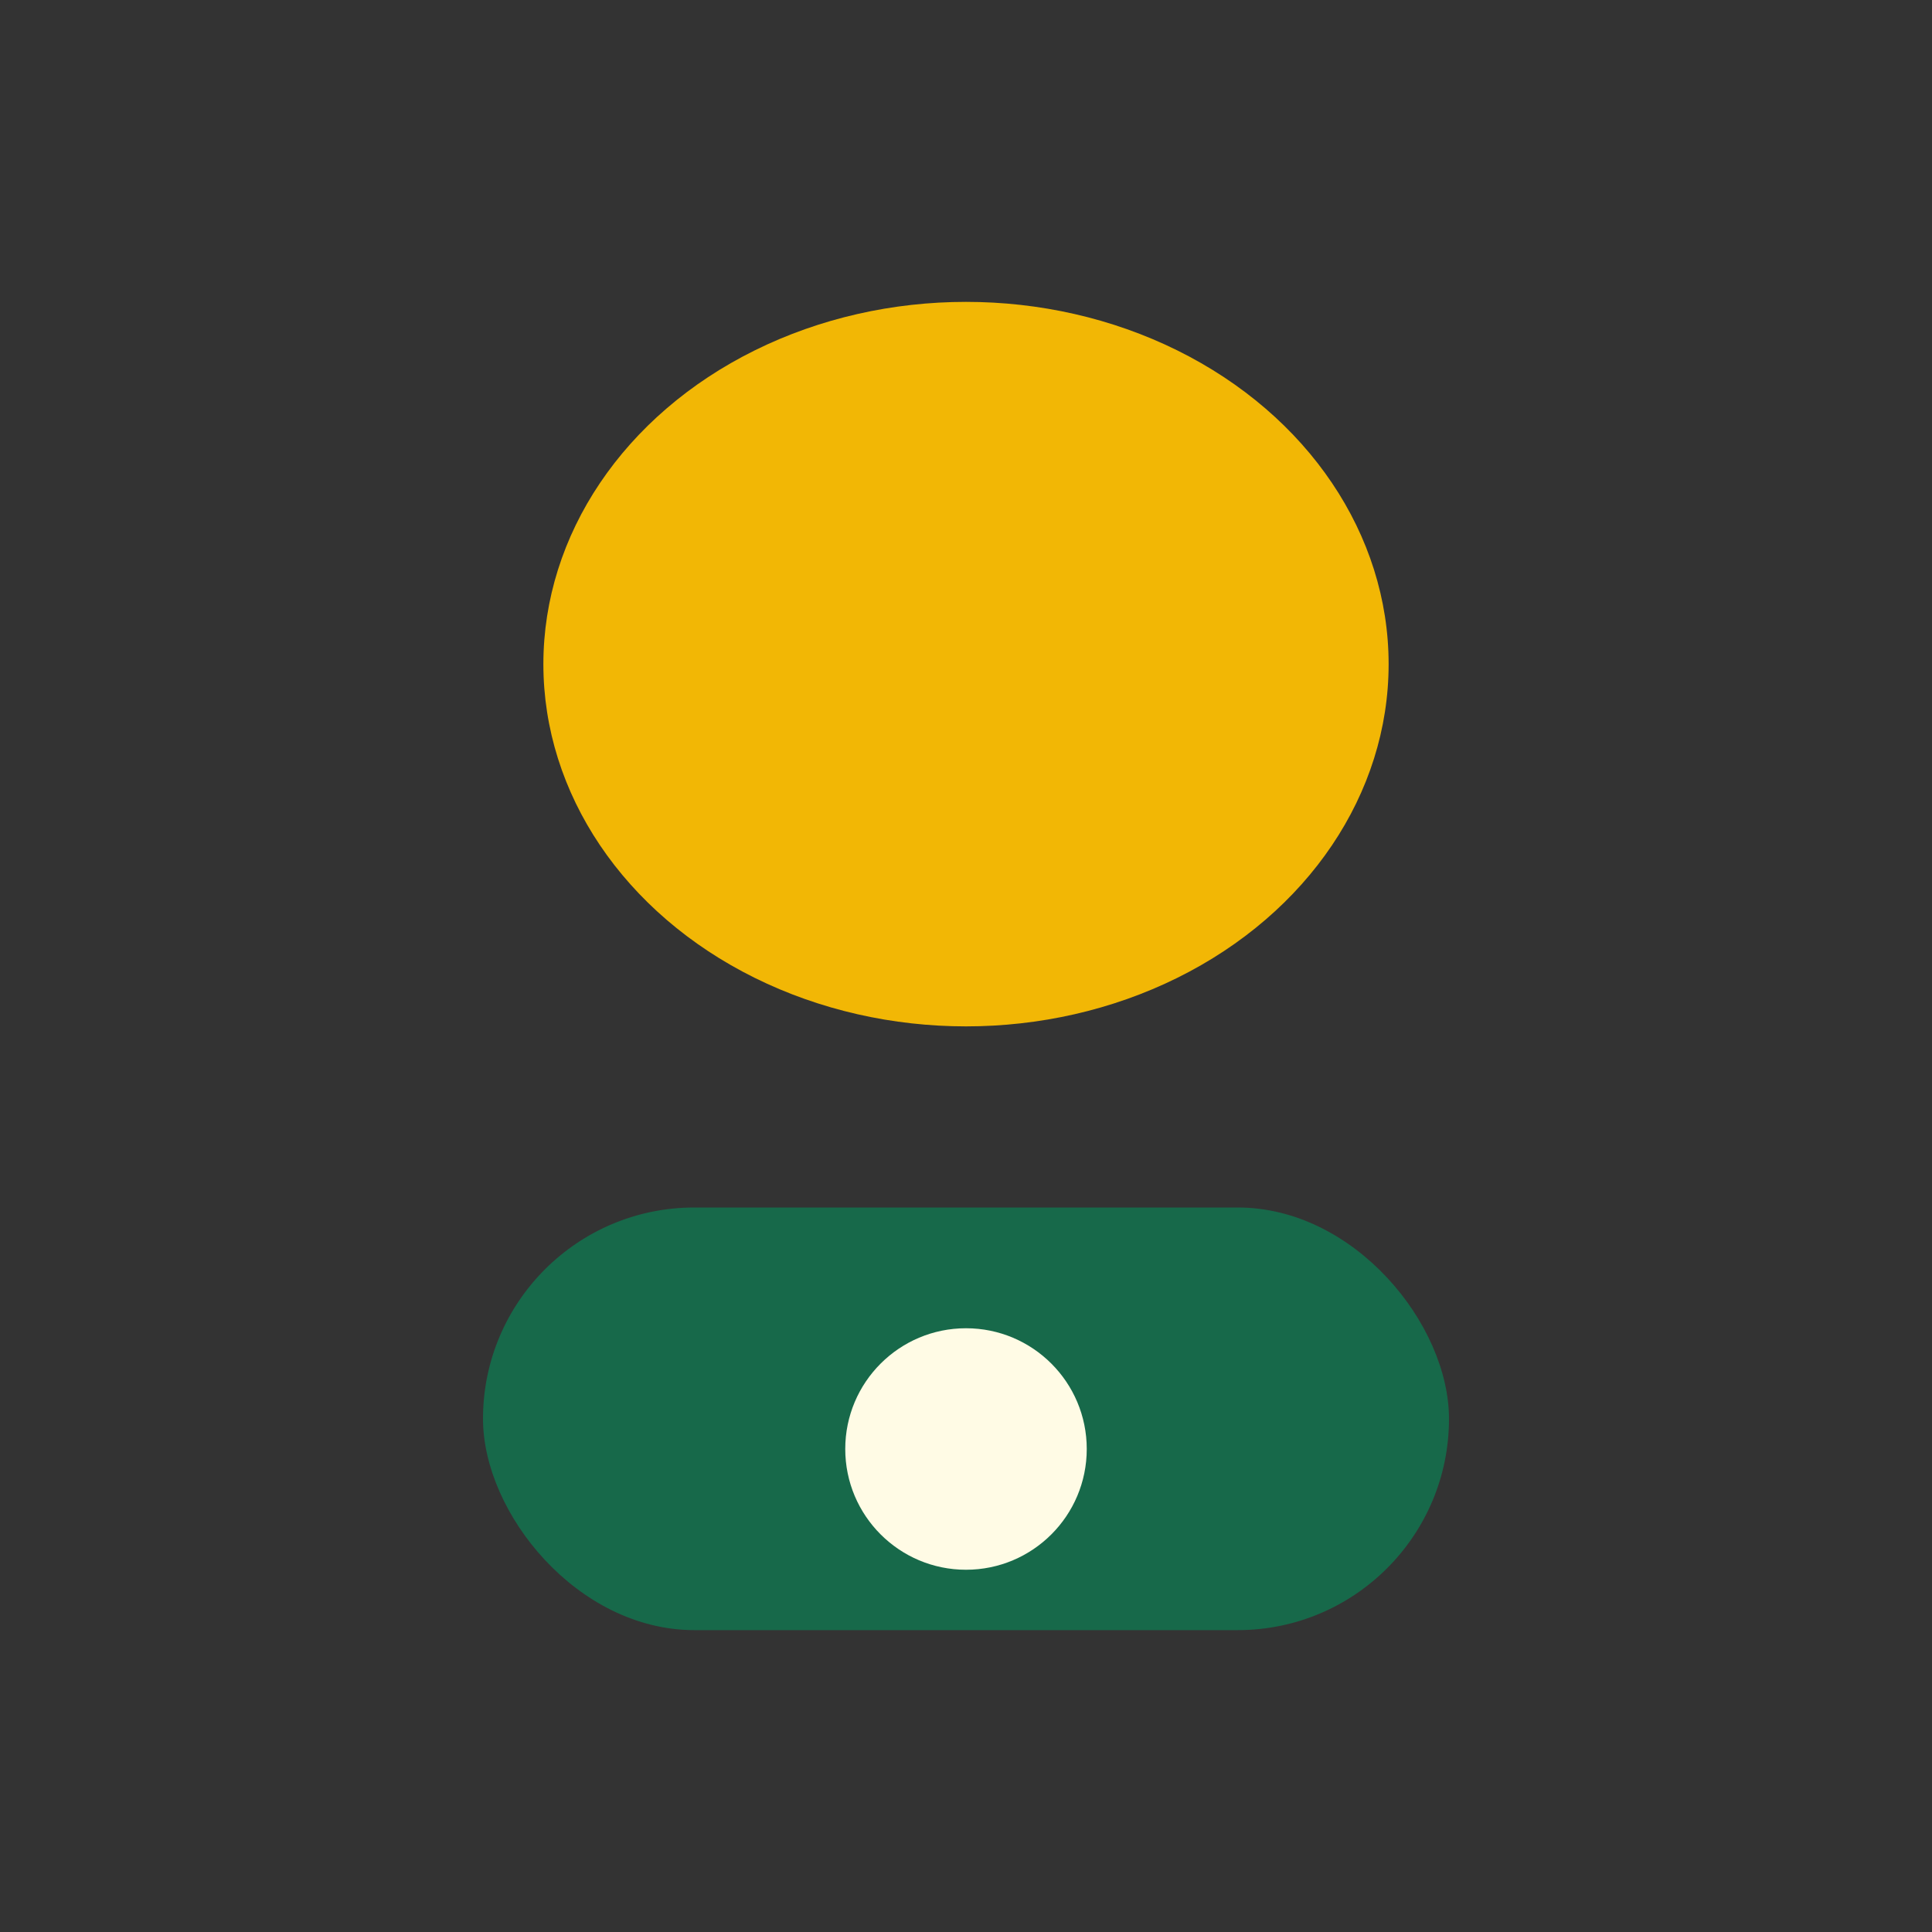 <?xml version="1.0" encoding="UTF-8"?>
<svg xmlns="http://www.w3.org/2000/svg" width="32" height="32" viewBox="0 0 32 32"><rect x="0" y="0" width="32" height="32" fill="#333333" stroke="none"/><ellipse cx="16" cy="11" rx="7" ry="6" fill="#F2B705"/><rect x="8" y="20" width="16" height="7" rx="3.5" fill="#17694A"/><circle cx="16" cy="24" r="2" fill="#FFFBE5"/></svg>